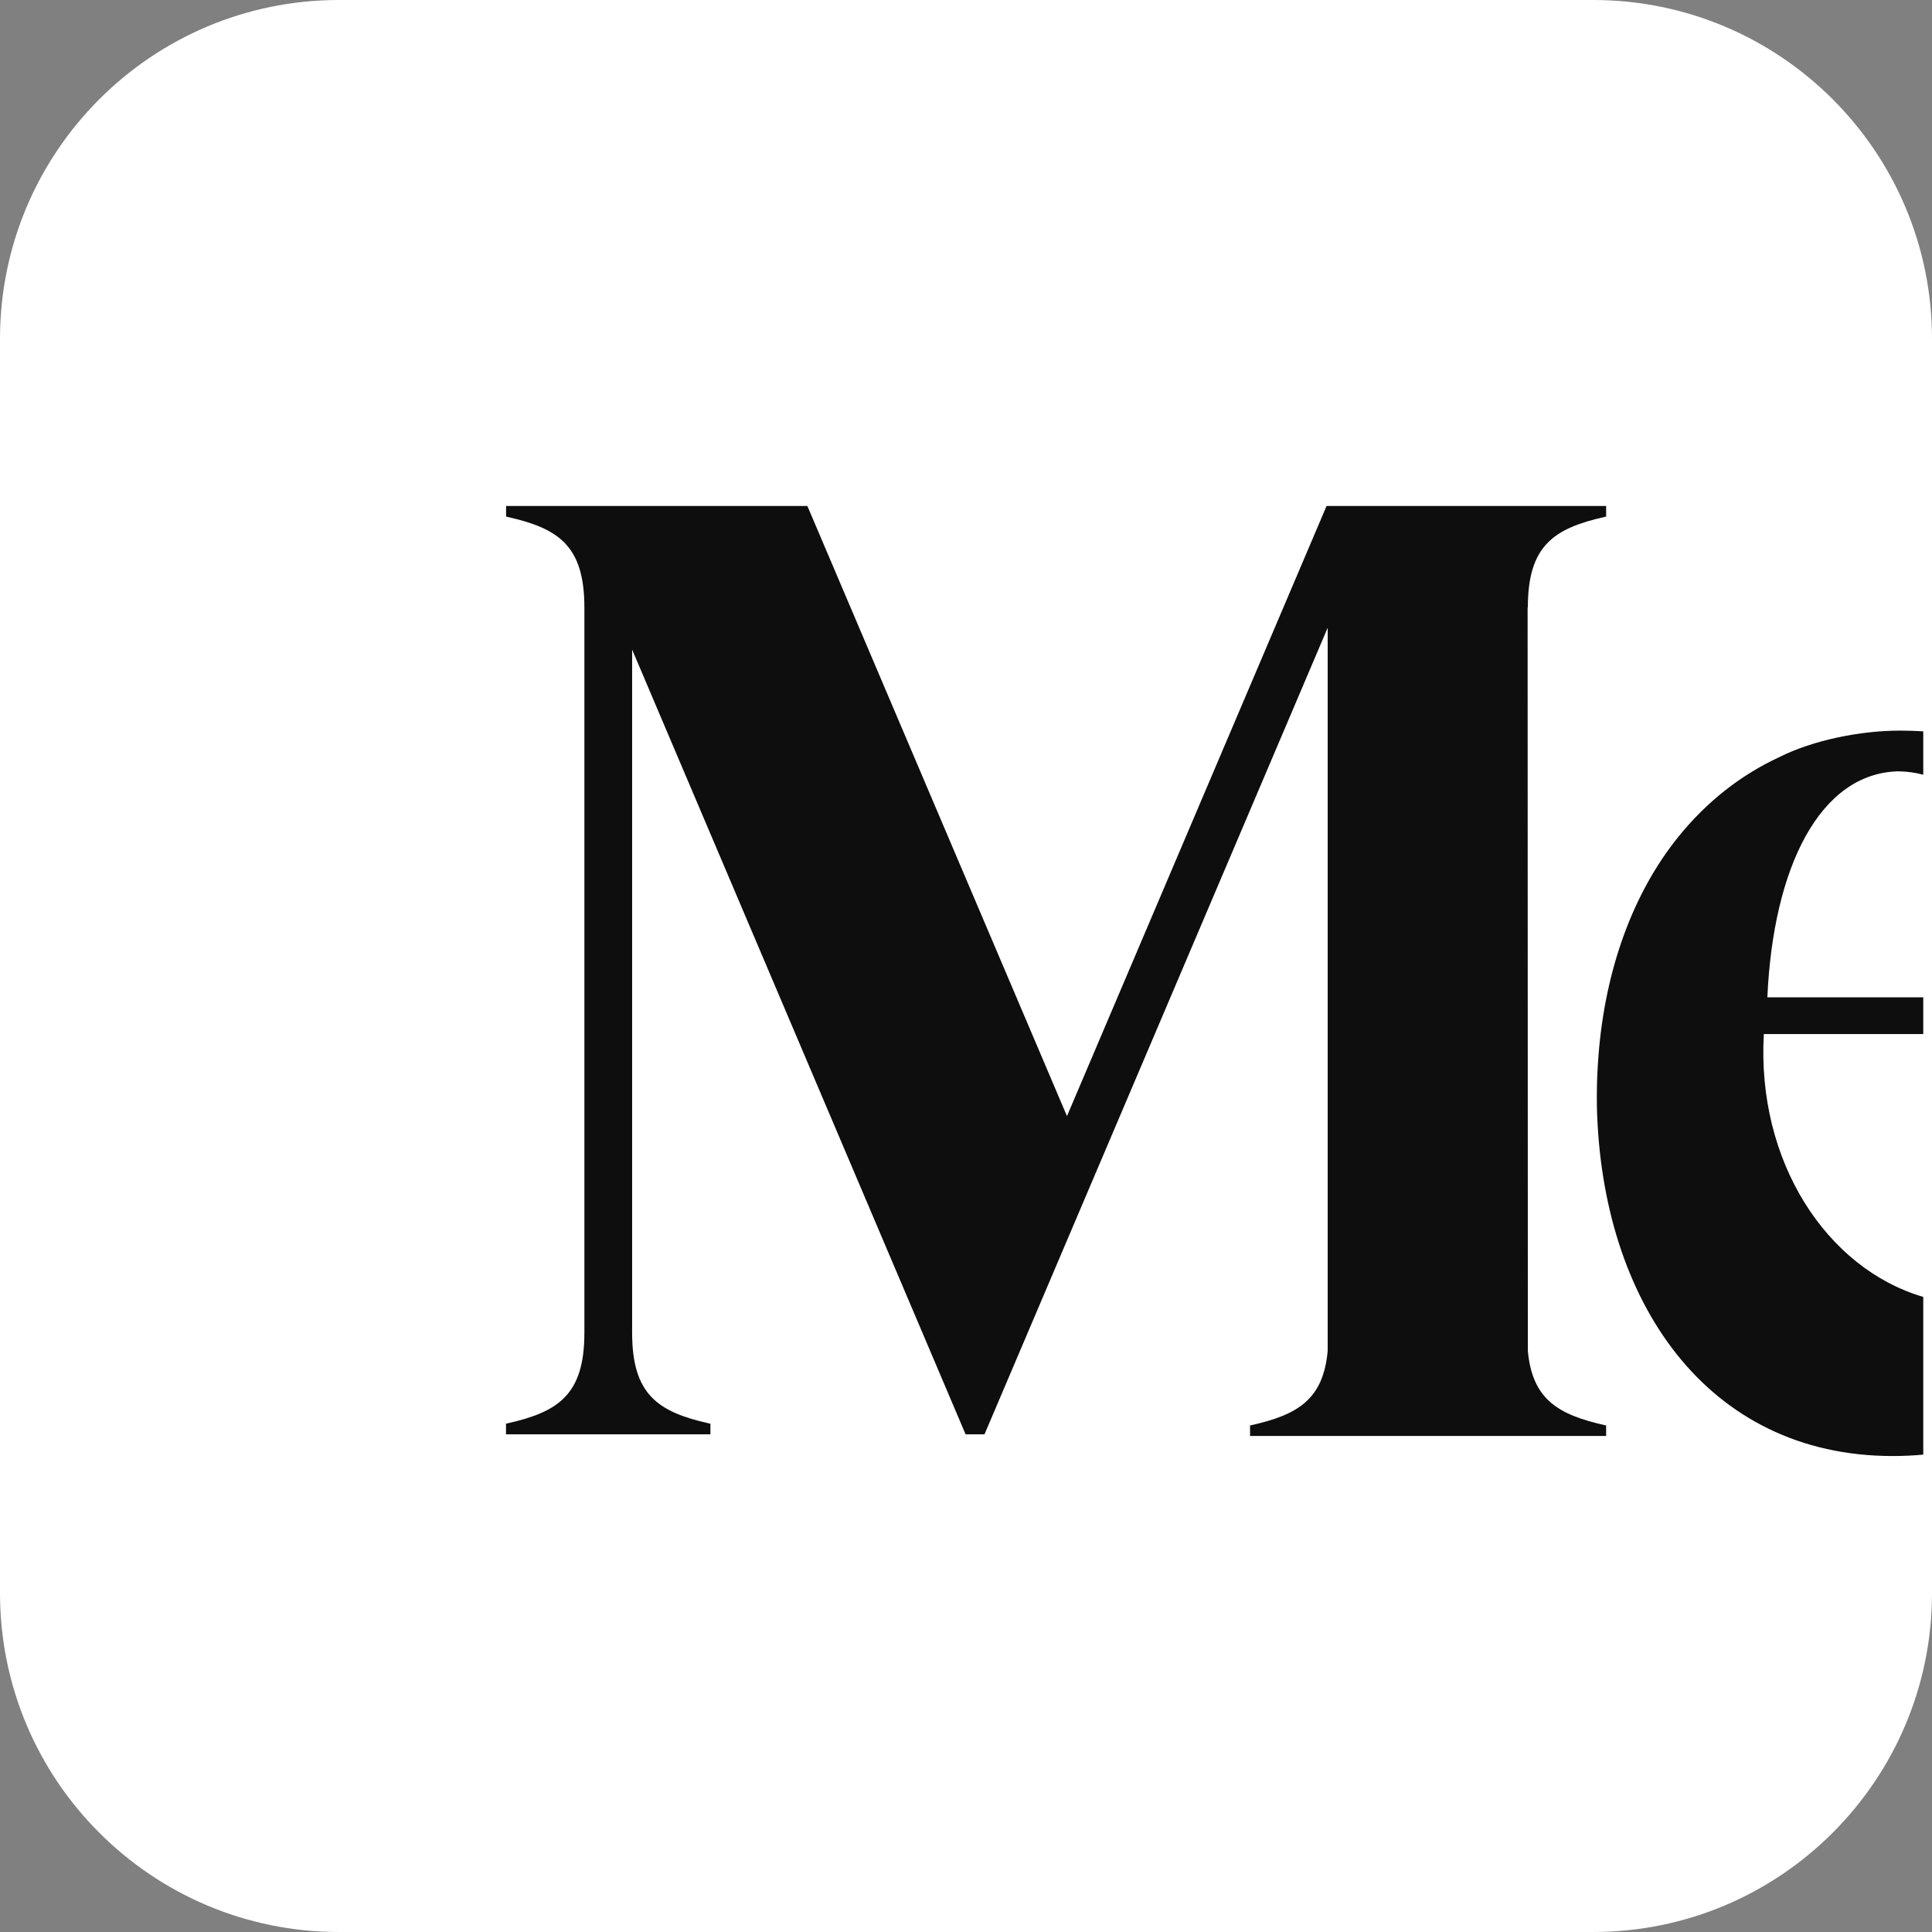 <?xml version="1.0" encoding="utf-8"?>
<svg xmlns="http://www.w3.org/2000/svg" fill="none" height="100%" overflow="visible" preserveAspectRatio="none" style="display: block;" viewBox="0 0 42 42" width="100%">
<rect x="0" y="0" width="42" height="42" fill="#808080" stroke="none"/>
<g id="Group 13">
<path d="M34.632 0H7.368C3.299 0 0 3.299 0 7.368V34.632C0 38.701 3.299 42 7.368 42H34.632C38.701 42 42 38.701 42 34.632V7.368C42 3.299 38.701 0 34.632 0Z" fill="white" id="Vector"/>
<g id="Group 4">
<path d="M41.81 28.194V31.622C41.595 31.642 41.374 31.653 41.147 31.653C37.095 31.653 34.814 28.278 34.715 24.055C34.713 23.892 34.714 23.73 34.717 23.569C34.719 23.468 34.724 23.368 34.729 23.268C34.731 23.215 34.734 23.165 34.738 23.109C34.742 23.053 34.746 22.997 34.75 22.941C34.896 21.077 35.496 19.418 36.487 18.19C37.103 17.428 37.842 16.847 38.681 16.459C39.417 16.088 40.453 15.883 41.297 15.883H41.333C41.493 15.883 41.652 15.889 41.81 15.899V16.842C41.642 16.796 41.463 16.772 41.272 16.768C39.565 16.804 38.548 18.848 38.421 21.681H41.81V22.479H38.345L38.344 22.48C38.187 25.24 39.698 27.572 41.81 28.194Z" fill="#0E0E0E" id="Vector_2"/>
<path d="M34.886 11.237L34.916 11.23V11H28.838L23.195 24.263L17.552 11H11.002V11.23L11.031 11.237C12.141 11.487 12.704 11.861 12.704 13.207V28.973C12.704 30.32 12.139 30.693 11.029 30.943L11 30.95V31.181H15.444V30.951L15.414 30.944C14.305 30.694 13.742 30.32 13.742 28.974V14.122L20.991 31.181H21.402L28.863 13.646V29.363C28.768 30.427 28.209 30.755 27.205 30.982L27.175 30.989V31.217H34.916V30.989L34.886 30.982C33.88 30.755 33.309 30.427 33.214 29.363L33.209 13.207H33.214C33.214 11.861 33.777 11.487 34.886 11.237Z" fill="#0E0E0E" id="Vector_3"/>
</g>
</g>
</svg>